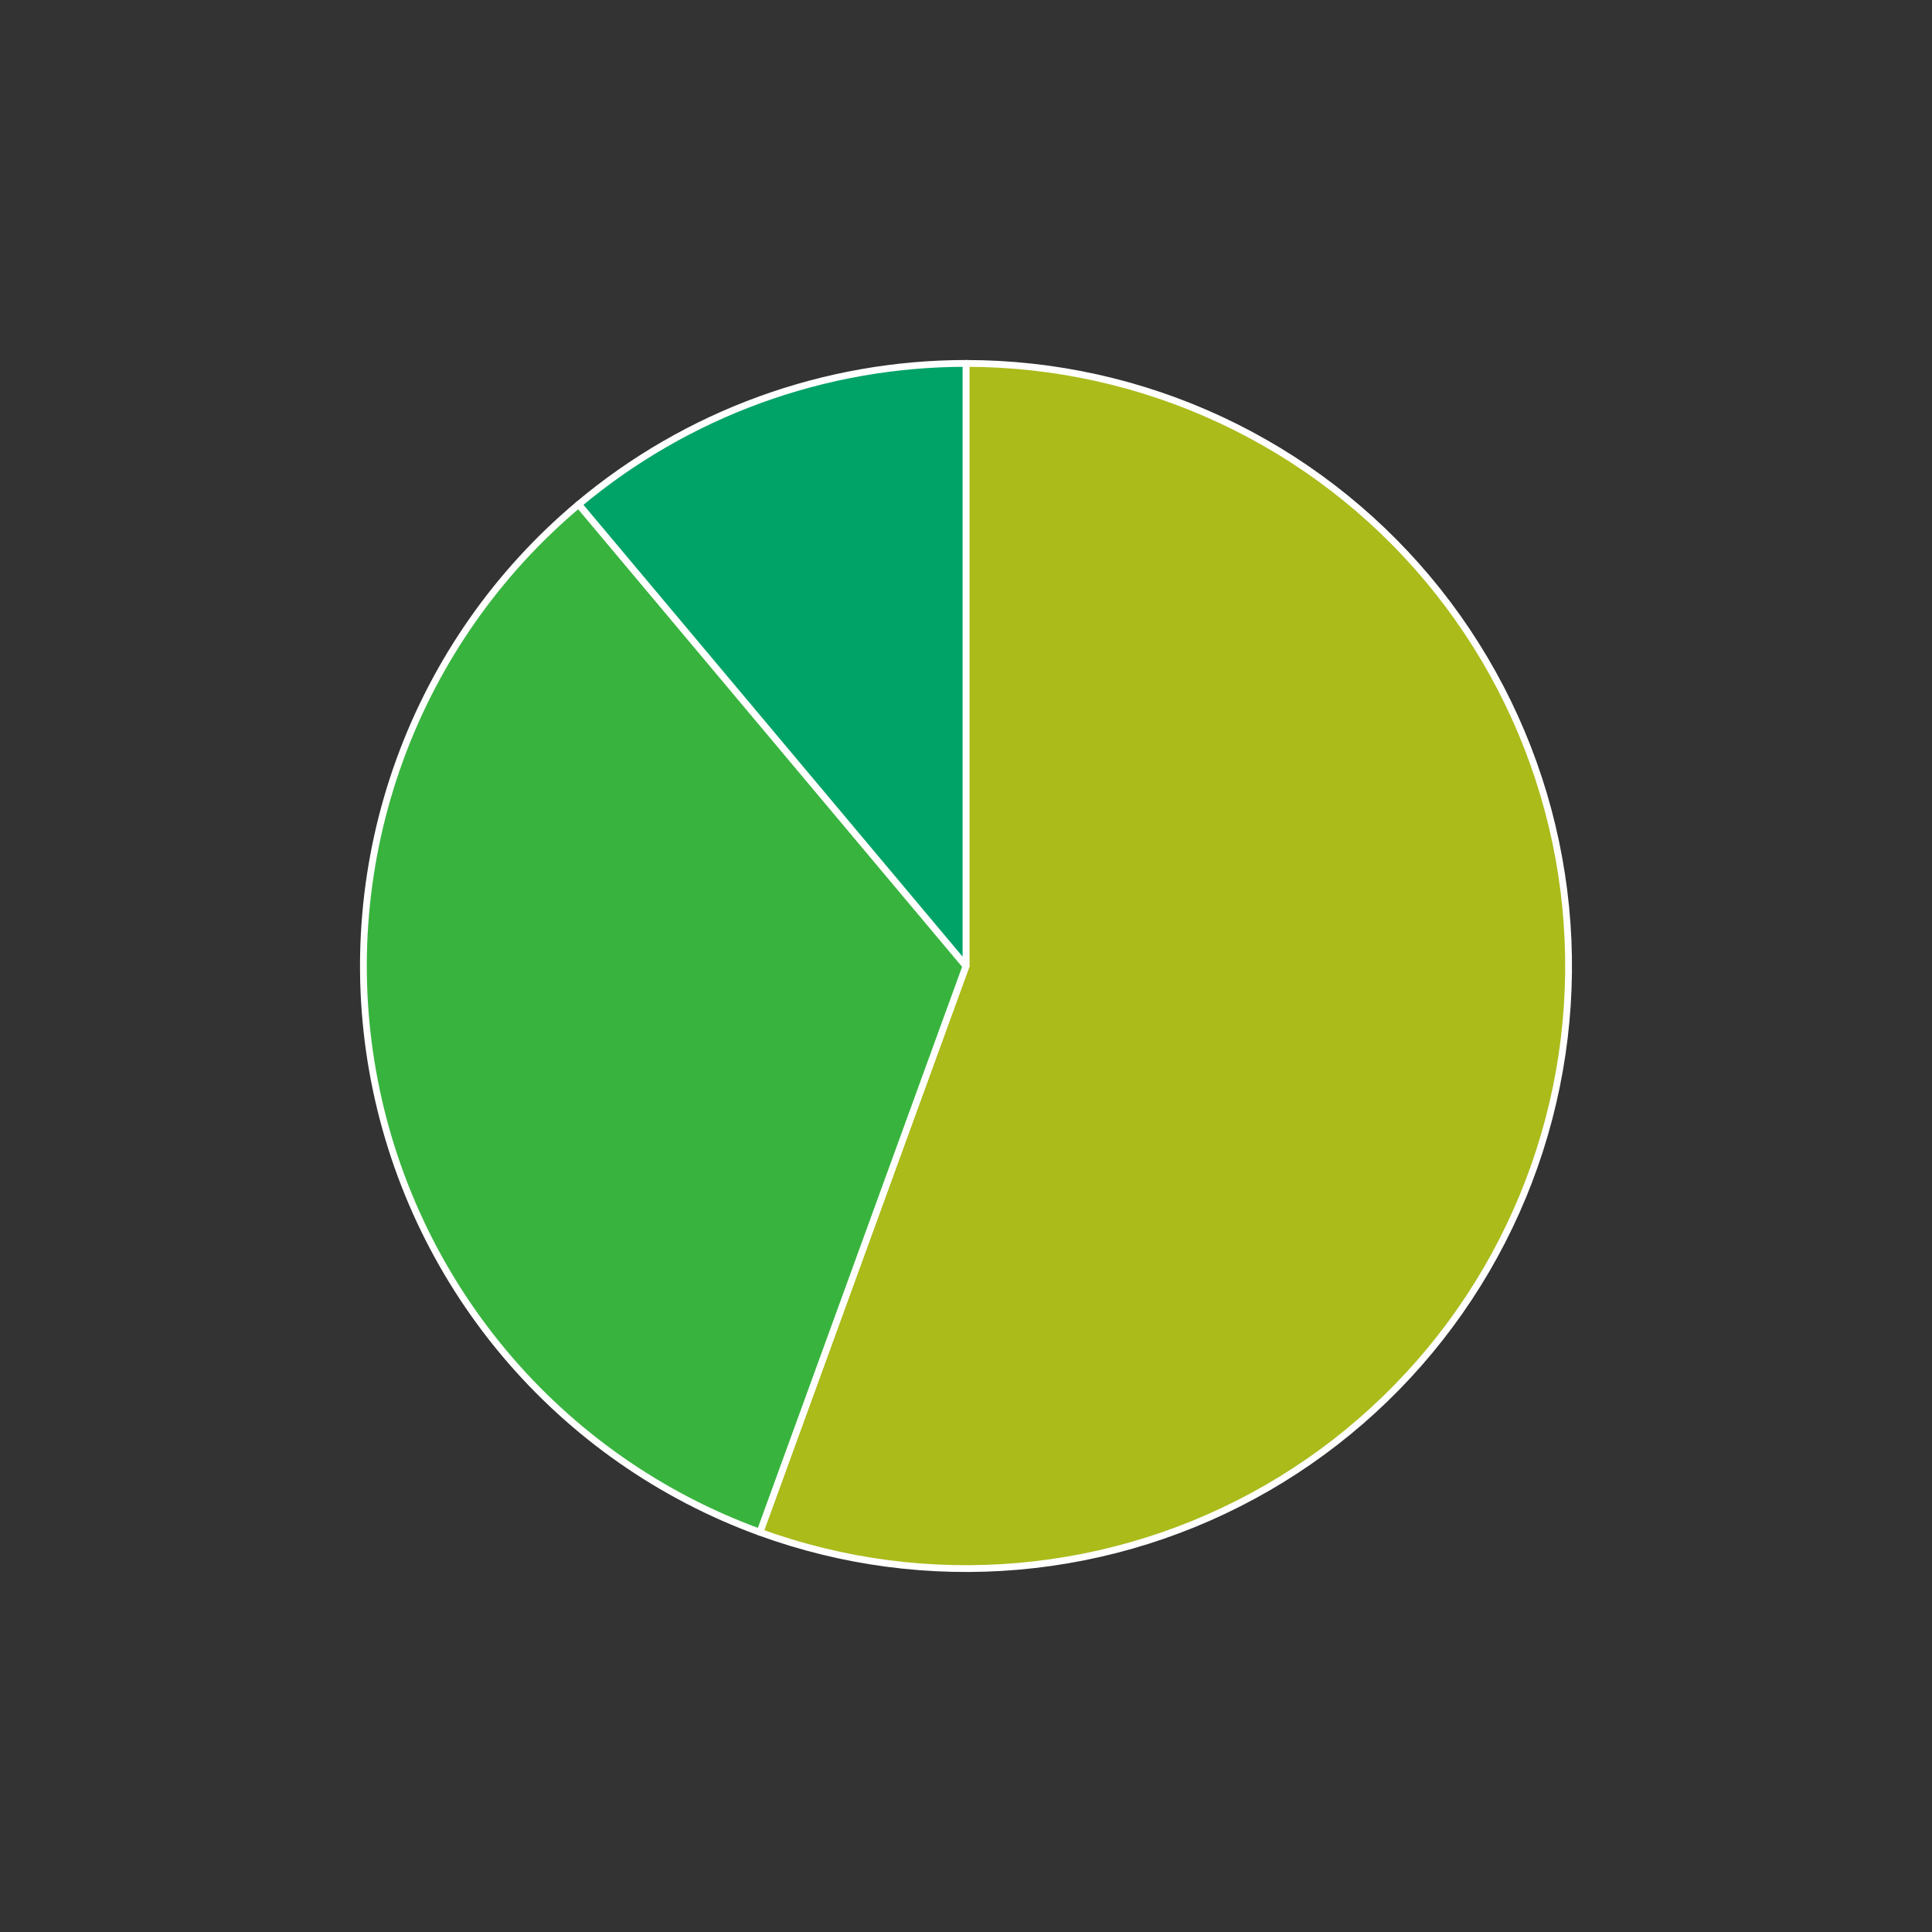 <?xml version="1.0" encoding="utf-8" standalone="no"?>
<!DOCTYPE svg PUBLIC "-//W3C//DTD SVG 1.1//EN"
  "http://www.w3.org/Graphics/SVG/1.1/DTD/svg11.dtd">
<!-- Created with matplotlib (https://matplotlib.org/) -->
<svg height="568.8pt" version="1.1" viewBox="0 0 568.8 568.8" width="568.8pt" xmlns="http://www.w3.org/2000/svg" xmlns:xlink="http://www.w3.org/1999/xlink">
 <rect x="0" y="0" width="568.8" height="568.8" fill="#333333" stroke="none"/>
 <defs>
  <style type="text/css">
*{stroke-linecap:butt;stroke-linejoin:round;}
  </style>
 </defs>
 <g id="figure_1">
  <g id="patch_1">
   <path d="M 0 568.8 
L 568.8 568.8 
L 568.8 0 
L 0 0 
z
" style="fill:none;"/>
  </g>
  <g id="axes_1">
   <g id="patch_2">
    <path d="M 223.723 451.109 
C 248.065 459.969 274.056 463.391 299.862 461.133 
C 325.668 458.875 350.67 450.992 373.104 438.04 
C 395.538 425.087 414.866 407.377 429.724 386.157 
C 444.583 364.937 454.614 340.718 459.113 315.207 
C 463.611 289.695 462.468 263.506 455.763 238.483 
C 449.058 213.461 436.954 190.209 420.302 170.364 
C 403.651 150.52 382.854 134.562 359.376 123.614 
C 335.898 112.666 310.305 106.992 284.4 106.992 
L 284.4 284.4 
L 223.723 451.109 
z
" style="fill:#abbb1a;stroke:#ffffff;stroke-linejoin:miter;stroke-width:2;"/>
   </g>
   <g id="patch_3">
    <path d="M 170.364 148.498 
C 146.51 168.514 128.341 194.461 117.691 223.723 
C 107.041 252.984 104.28 284.54 109.687 315.207 
C 115.094 345.873 128.482 374.582 148.498 398.436 
C 168.514 422.29 194.462 440.459 223.723 451.109 
L 284.4 284.4 
L 170.364 148.498 
z
" style="fill:#38b43e;stroke:#ffffff;stroke-linejoin:miter;stroke-width:2;"/>
   </g>
   <g id="patch_4">
    <path d="M 284.4 106.992 
C 263.705 106.992 243.17 110.613 223.723 117.691 
C 204.276 124.769 186.217 135.195 170.364 148.498 
L 284.4 284.4 
L 284.4 106.992 
z
" style="fill:#00a367;stroke:#ffffff;stroke-linejoin:miter;stroke-width:2;"/>
   </g>
   <g id="matplotlib.axis_1"/>
   <g id="matplotlib.axis_2"/>
  </g>
 </g>
</svg>
